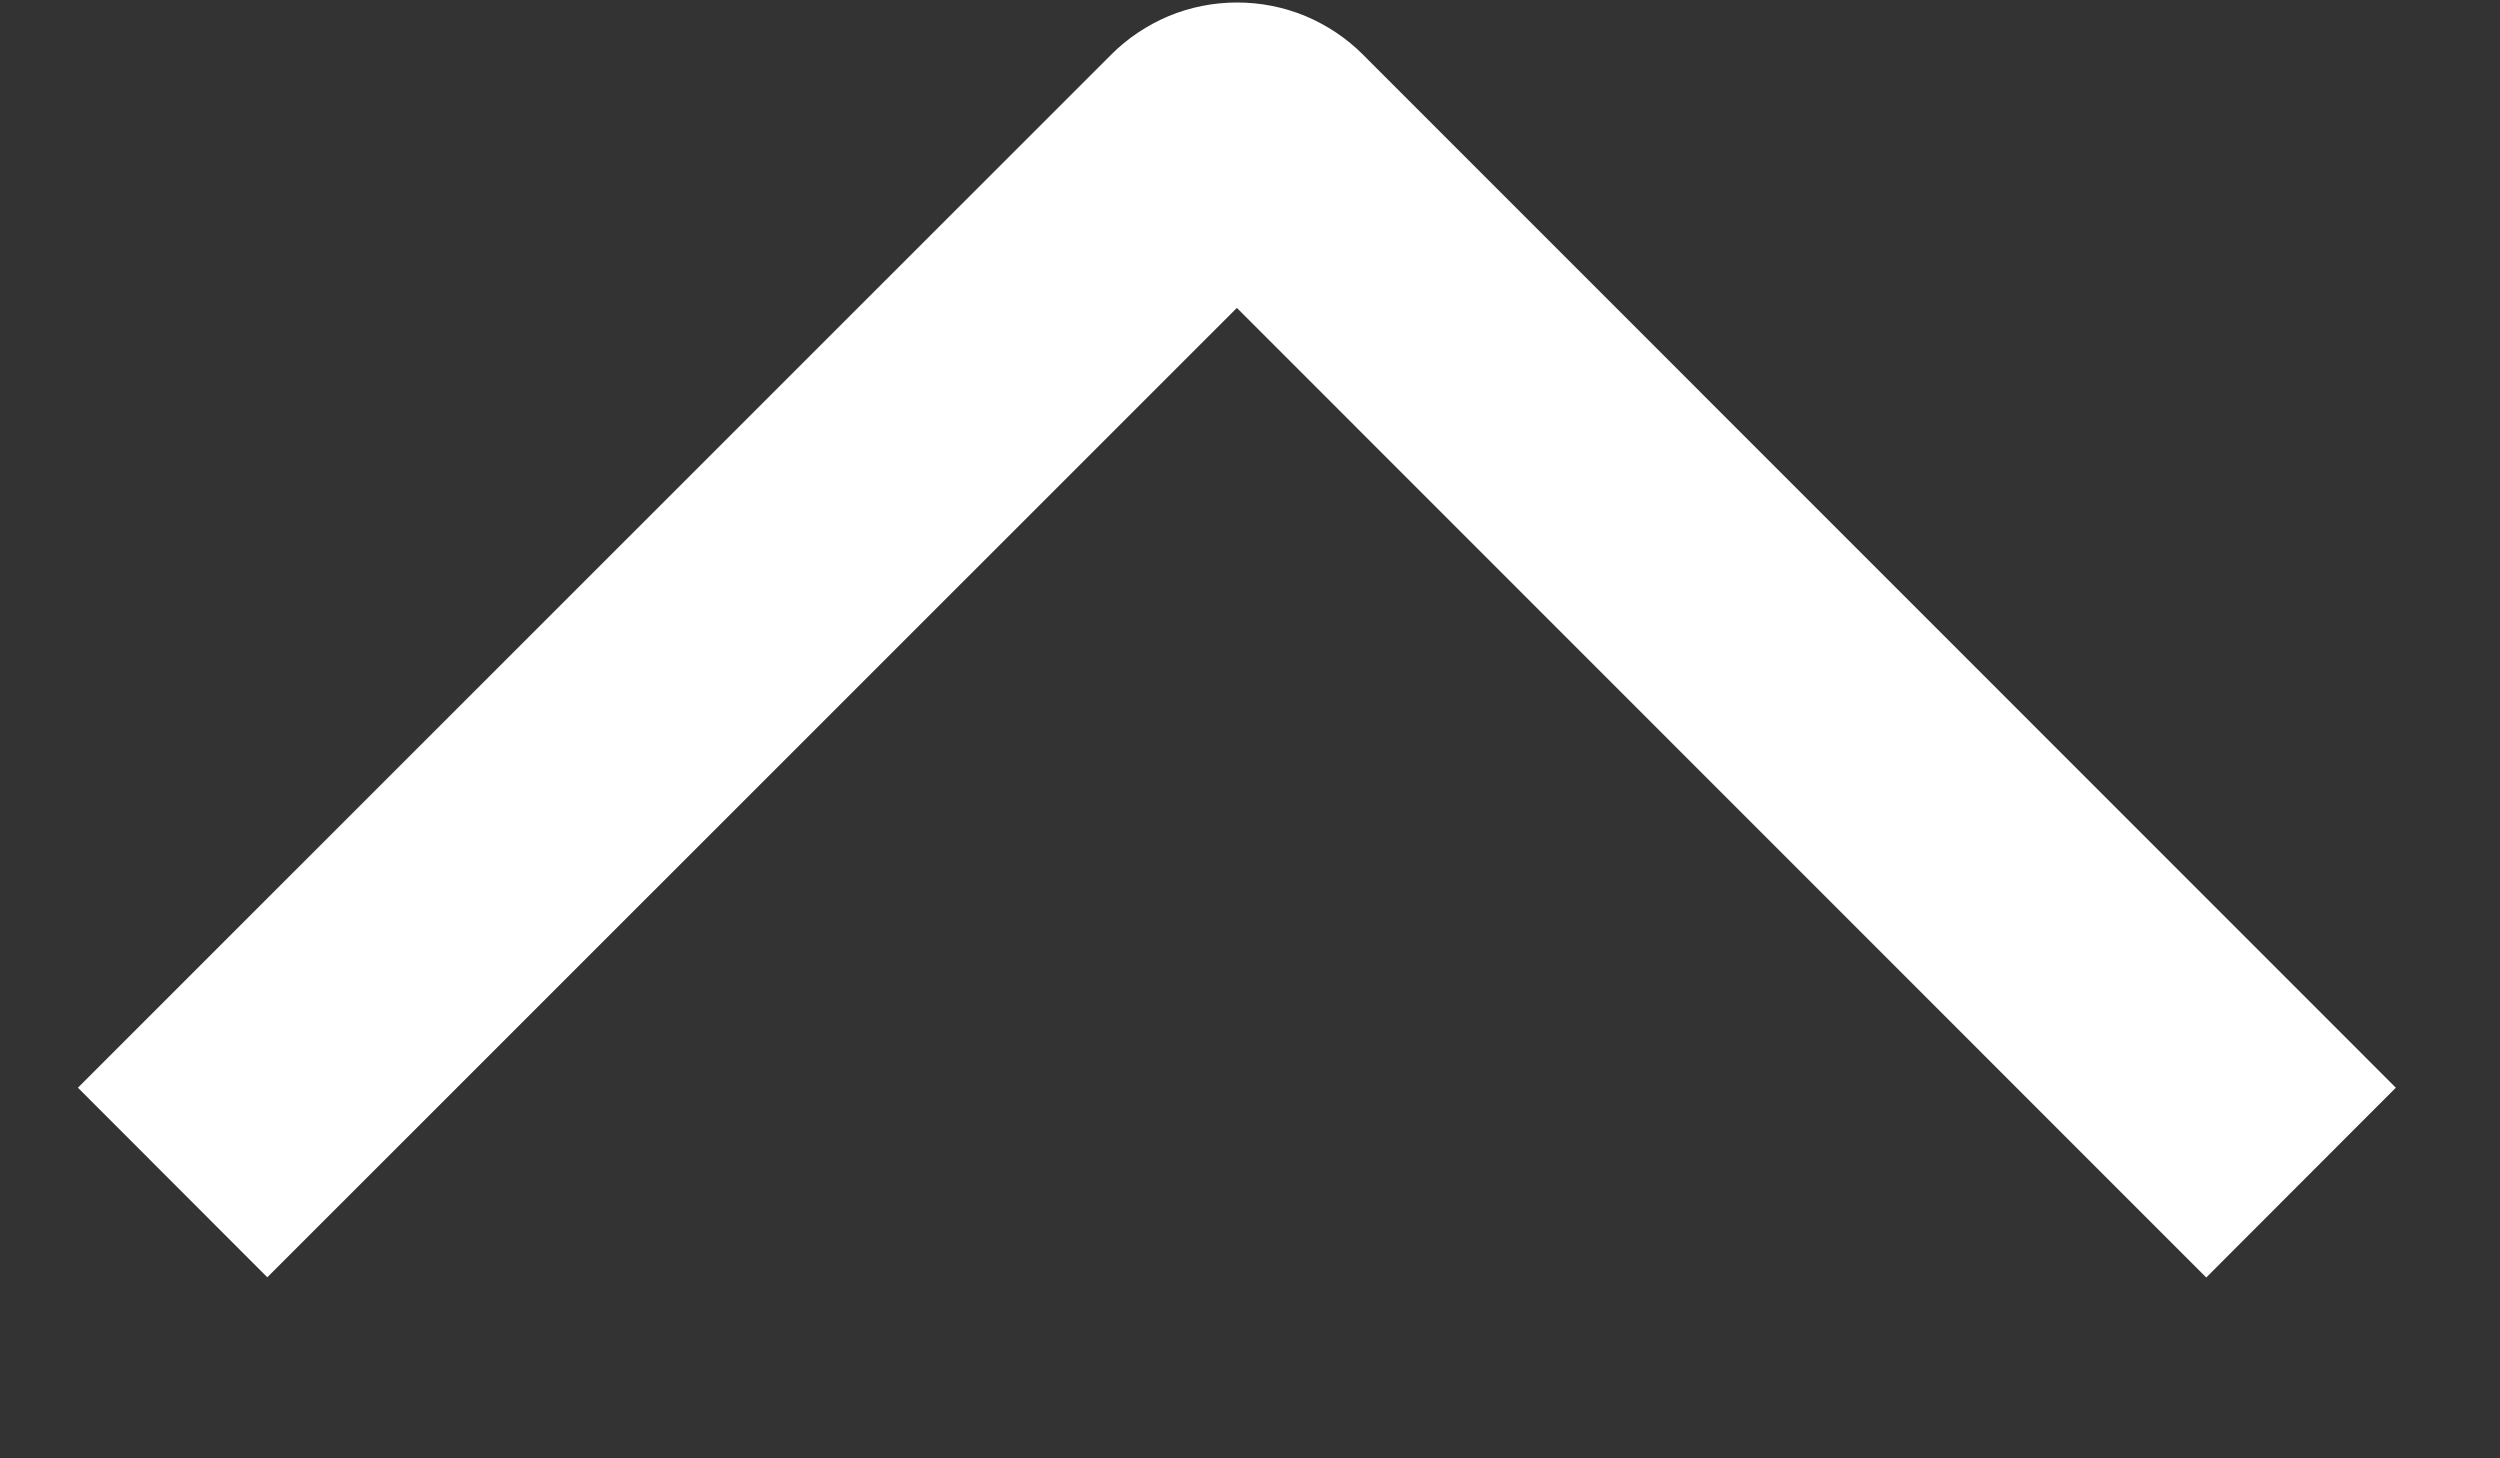 <svg width="12" height="7" viewBox="0 0 12 7" fill="none" xmlns="http://www.w3.org/2000/svg">
<rect x="0" y="0" width="12" height="7" fill="#333333" stroke="none"/>
<g clip-path="url(#clip0_992_5589)">
<path d="M10.59 6.132L11.5 5.221L6.544 0.264C6.465 0.184 6.37 0.121 6.266 0.077C6.162 0.034 6.051 0.012 5.938 0.012C5.825 0.012 5.714 0.034 5.61 0.077C5.506 0.121 5.411 0.184 5.332 0.264L0.374 5.221L1.283 6.131L5.937 1.478L10.59 6.132Z" fill="white"/>
</g>
<defs>
<clipPath id="clip0_992_5589">
<rect width="6.857" height="12" fill="white" transform="matrix(4.37114e-08 -1 -1 -4.37114e-08 12 6.857)"/>
</clipPath>
</defs>
</svg>
